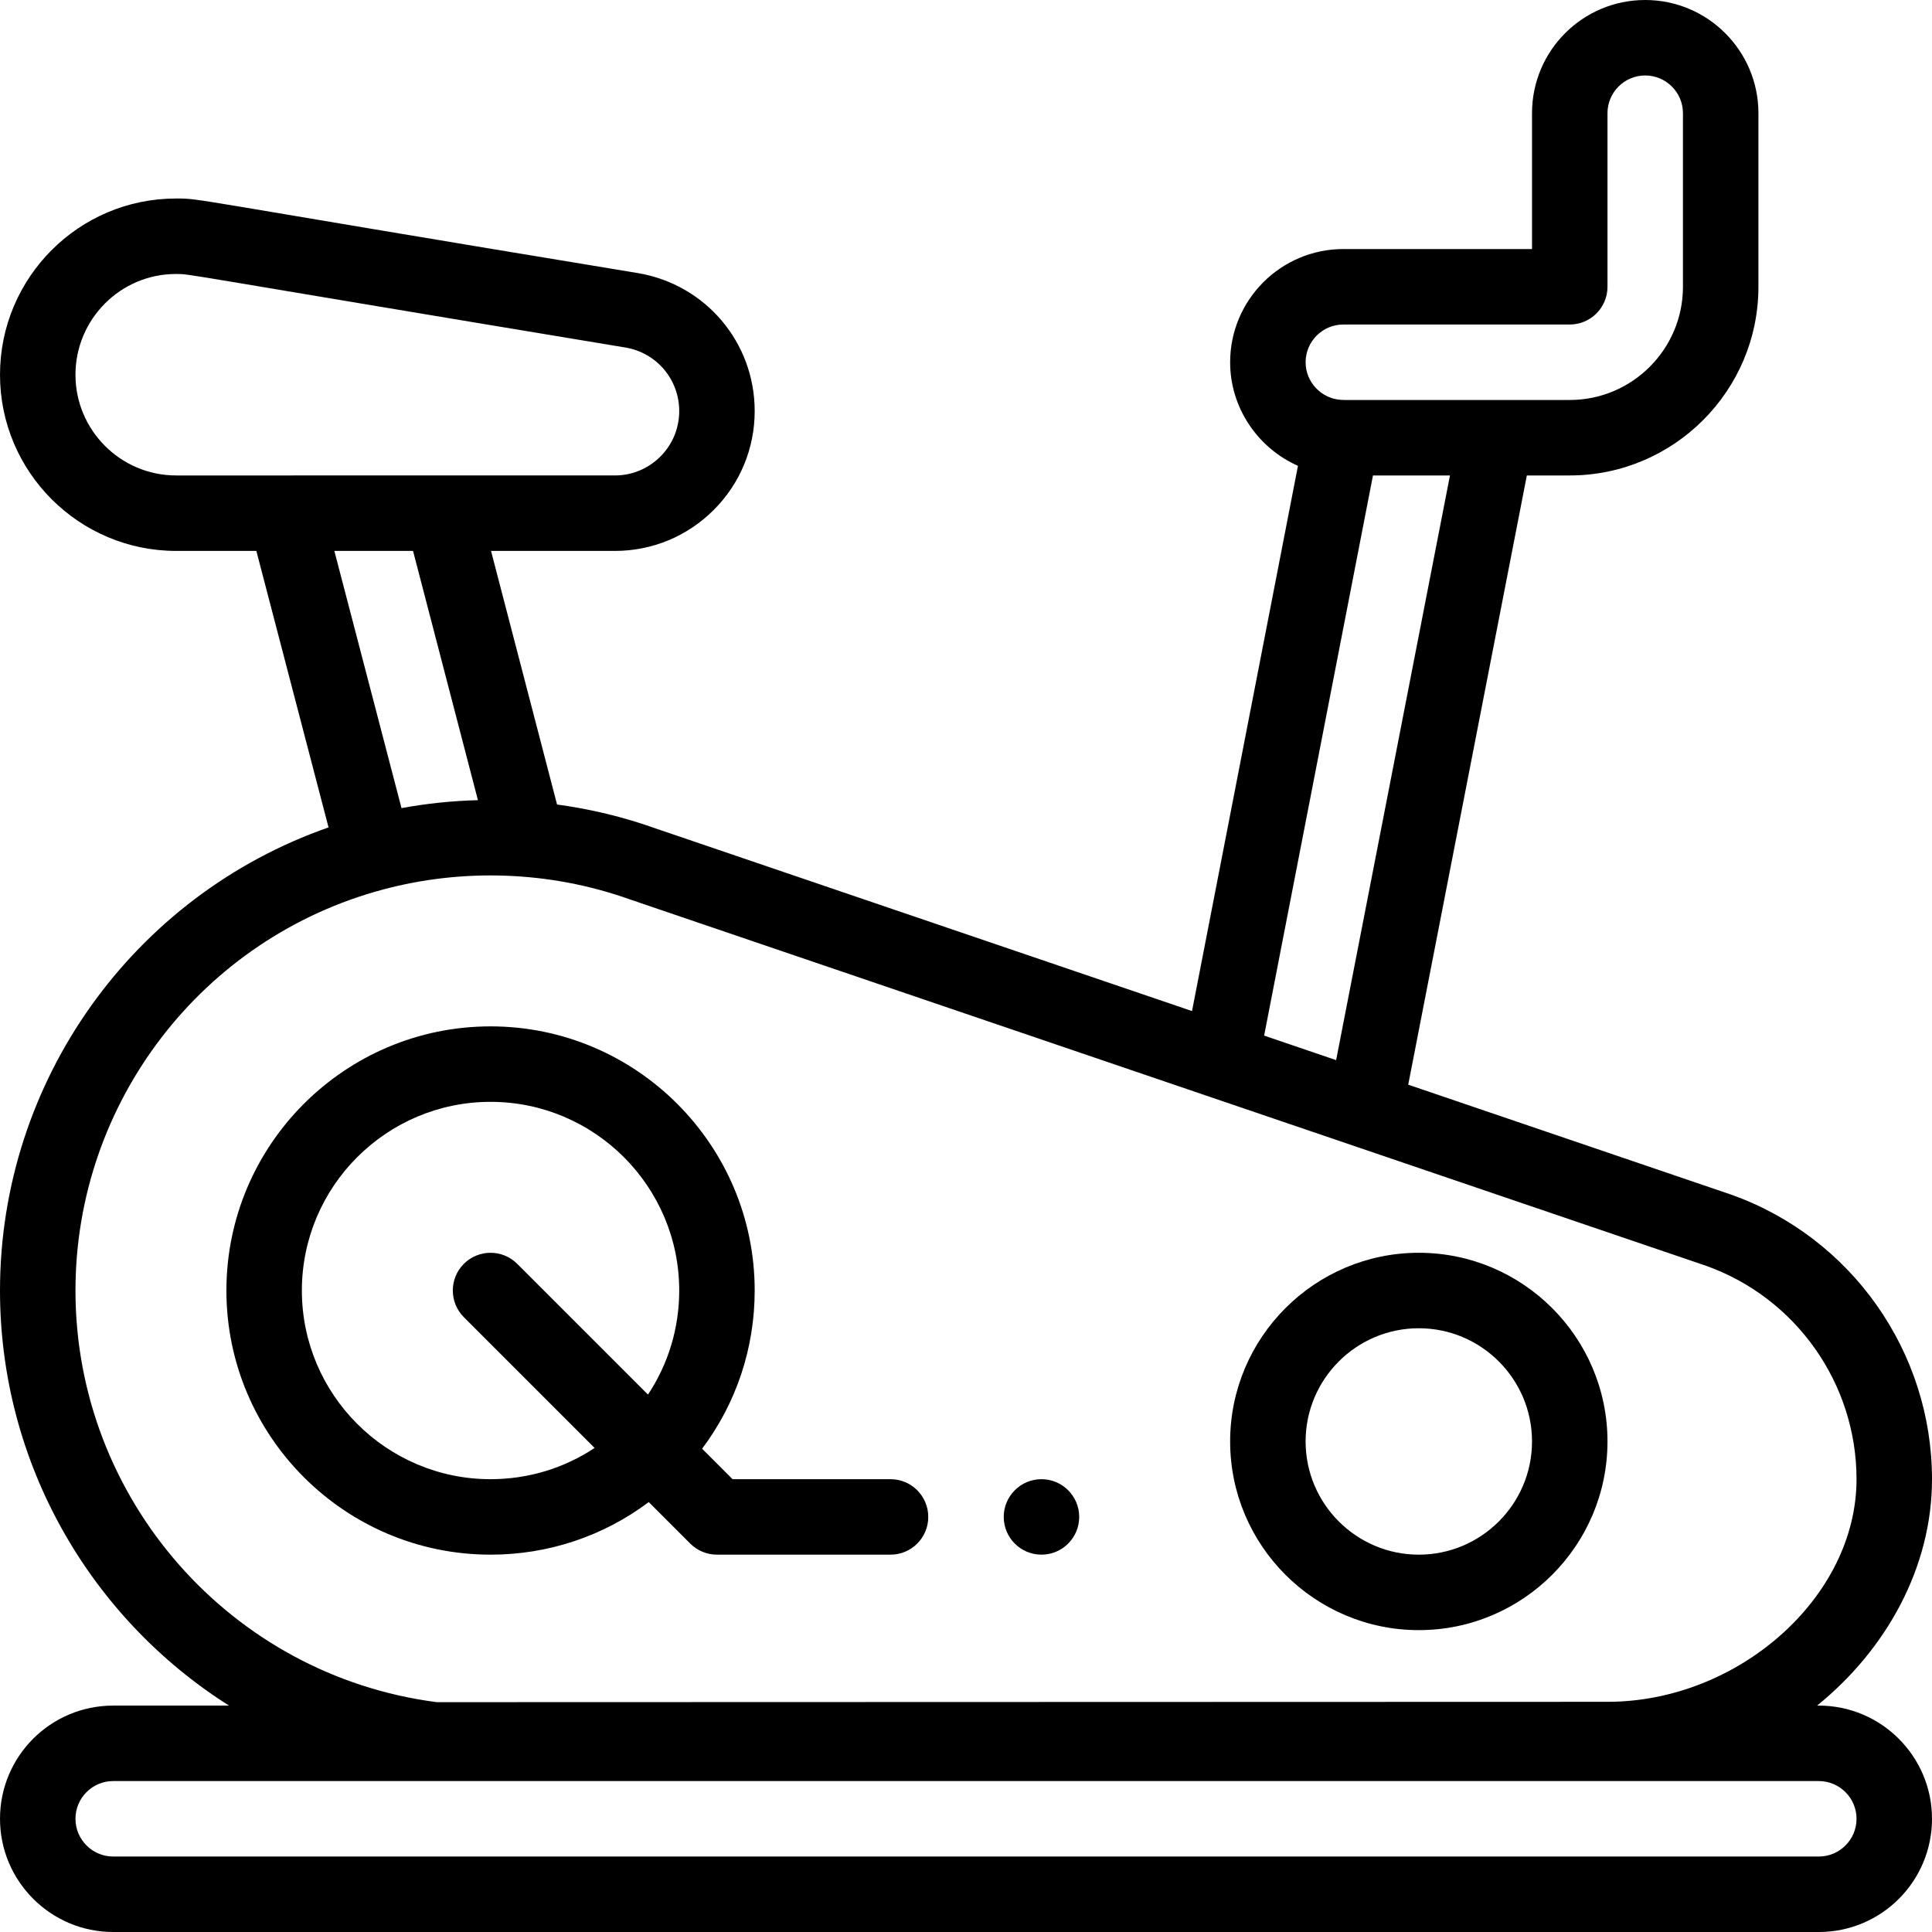 <svg version="1.1" xmlns="http://www.w3.org/2000/svg" xmlns:xlink="http://www.w3.org/1999/xlink" viewBox="0 0 512 512" xml:space="preserve"><g><g><path fill="#000000" d="M276,392c-5.52,0-10,4.48-10,10c0,5.52,4.48,10,10,10c5.52,0,10-4.48,10-10C286,396.48,281.52,392,276,392z"/></g></g><g><g><path fill="#000000" d="M482,452h-0.448C499.962,437.082,512,415.325,512,392c0-33.782-21.379-64.084-53.198-75.402c-0.043-0.015-0.086-0.03-0.129-0.045l-85.479-29.103L404.63,126H416c27.57,0,50-22.43,50-50V30c0-16.542-13.458-30-30-30c-16.575,0-30,13.425-30,30v36h-50c-16.542,0-30,13.458-30,30c0,12.174,7.421,22.78,17.974,27.453l-28.077,144.489l-142.41-48.486c-8.368-2.974-17.044-5.06-25.863-6.253L130.127,146h32.803c9.899,0,19.208-3.856,26.211-10.858C196.144,128.139,200,118.83,200,108.93c0-18.188-13.026-33.565-30.976-36.563C47.12,52.274,53.514,52.61,46.61,52.61C20.909,52.61,0,73.56,0,99.31C0,125.055,20.945,146,46.69,146h21.246l19.132,73.271C35.336,237.321,0,286.436,0,342c0,45.87,24.008,86.812,60.69,110H30c-16.574,0-30,13.424-30,30c0,16.542,13.458,30,30,30h452c16.575,0,30-13.425,30-30C512,465.458,498.542,452,482,452z M356,86h60c5.522,0,10-4.478,10-10V30c0-5.519,4.479-10,10-10c5.514,0,10,4.486,10,10v46c0,16.542-13.458,30-30,30c-11.81,0-47.195,0-59.585,0c-0.32-0.026-0.637-0.036-0.953-0.031C350.215,105.694,346,101.297,346,96C346,90.486,350.486,86,356,86z M363.852,126h20.403l-30.169,154.944l-19.079-6.496L363.852,126z M46.69,126C31.973,126,20,114.026,20,99.31c0-14.722,11.937-26.7,26.61-26.7c4.09,0-0.908-0.392,119.123,19.483C174,93.475,180,100.555,180,108.93c0,4.558-1.776,8.845-5.001,12.069c-3.225,3.225-7.511,5.001-12.069,5.001H46.69z M126.658,212.054c-6.823,0.173-13.597,0.881-20.255,2.104L88.607,146h20.853L126.658,212.054z M20,342c0-49.853,33.605-93.575,81.733-106.327c20.642-5.497,43.667-4.99,65.112,2.648c0.044,0.016,0.088,0.03,0.132,0.046l285.186,97.097C475.993,343.972,492,366.684,492,392c0,31.395-31.442,58.986-65.971,59l-310.275,0.092C61.122,444.029,20,397.234,20,342z M482,492H30c-5.514,0-10-4.486-10-10c0-5.521,4.479-10,10-10c8.364,0,362.062,0,452,0c5.514,0,10,4.486,10,10C492,487.519,487.521,492,482,492z"/></g></g><g><g><path fill="#000000" d="M376,332c-27.57,0-50,22.43-50,50s22.43,50,50,50s50-22.43,50-50S403.57,332,376,332z M376,412c-16.542,0-30-13.458-30-30s13.458-30,30-30s30,13.458,30,30S392.542,412,376,412z"/></g></g><g><g><path fill="#000000" d="M236,392h-41.858l-8.076-8.076C195.104,371.882,200,357.317,200,342c0-38.598-31.402-70-70-70c-38.598,0-70,31.402-70,70c0,38.598,31.402,70,70,70c15.315,0,29.879-4.894,41.923-13.934l11.006,11.006c1.875,1.875,4.419,2.929,7.071,2.929h46c5.522,0,10-4.478,10-10C246,396.479,241.522,392,236,392z M171.722,369.58l-34.651-34.651c-3.905-3.904-10.237-3.904-14.142,0c-3.905,3.905-3.905,10.237,0,14.143l34.65,34.65C149.465,389.106,139.954,392,130,392c-27.57,0-50-22.43-50-50s22.43-50,50-50s50,22.43,50,50C180,351.955,177.105,361.468,171.722,369.58z"/></g></g></svg>